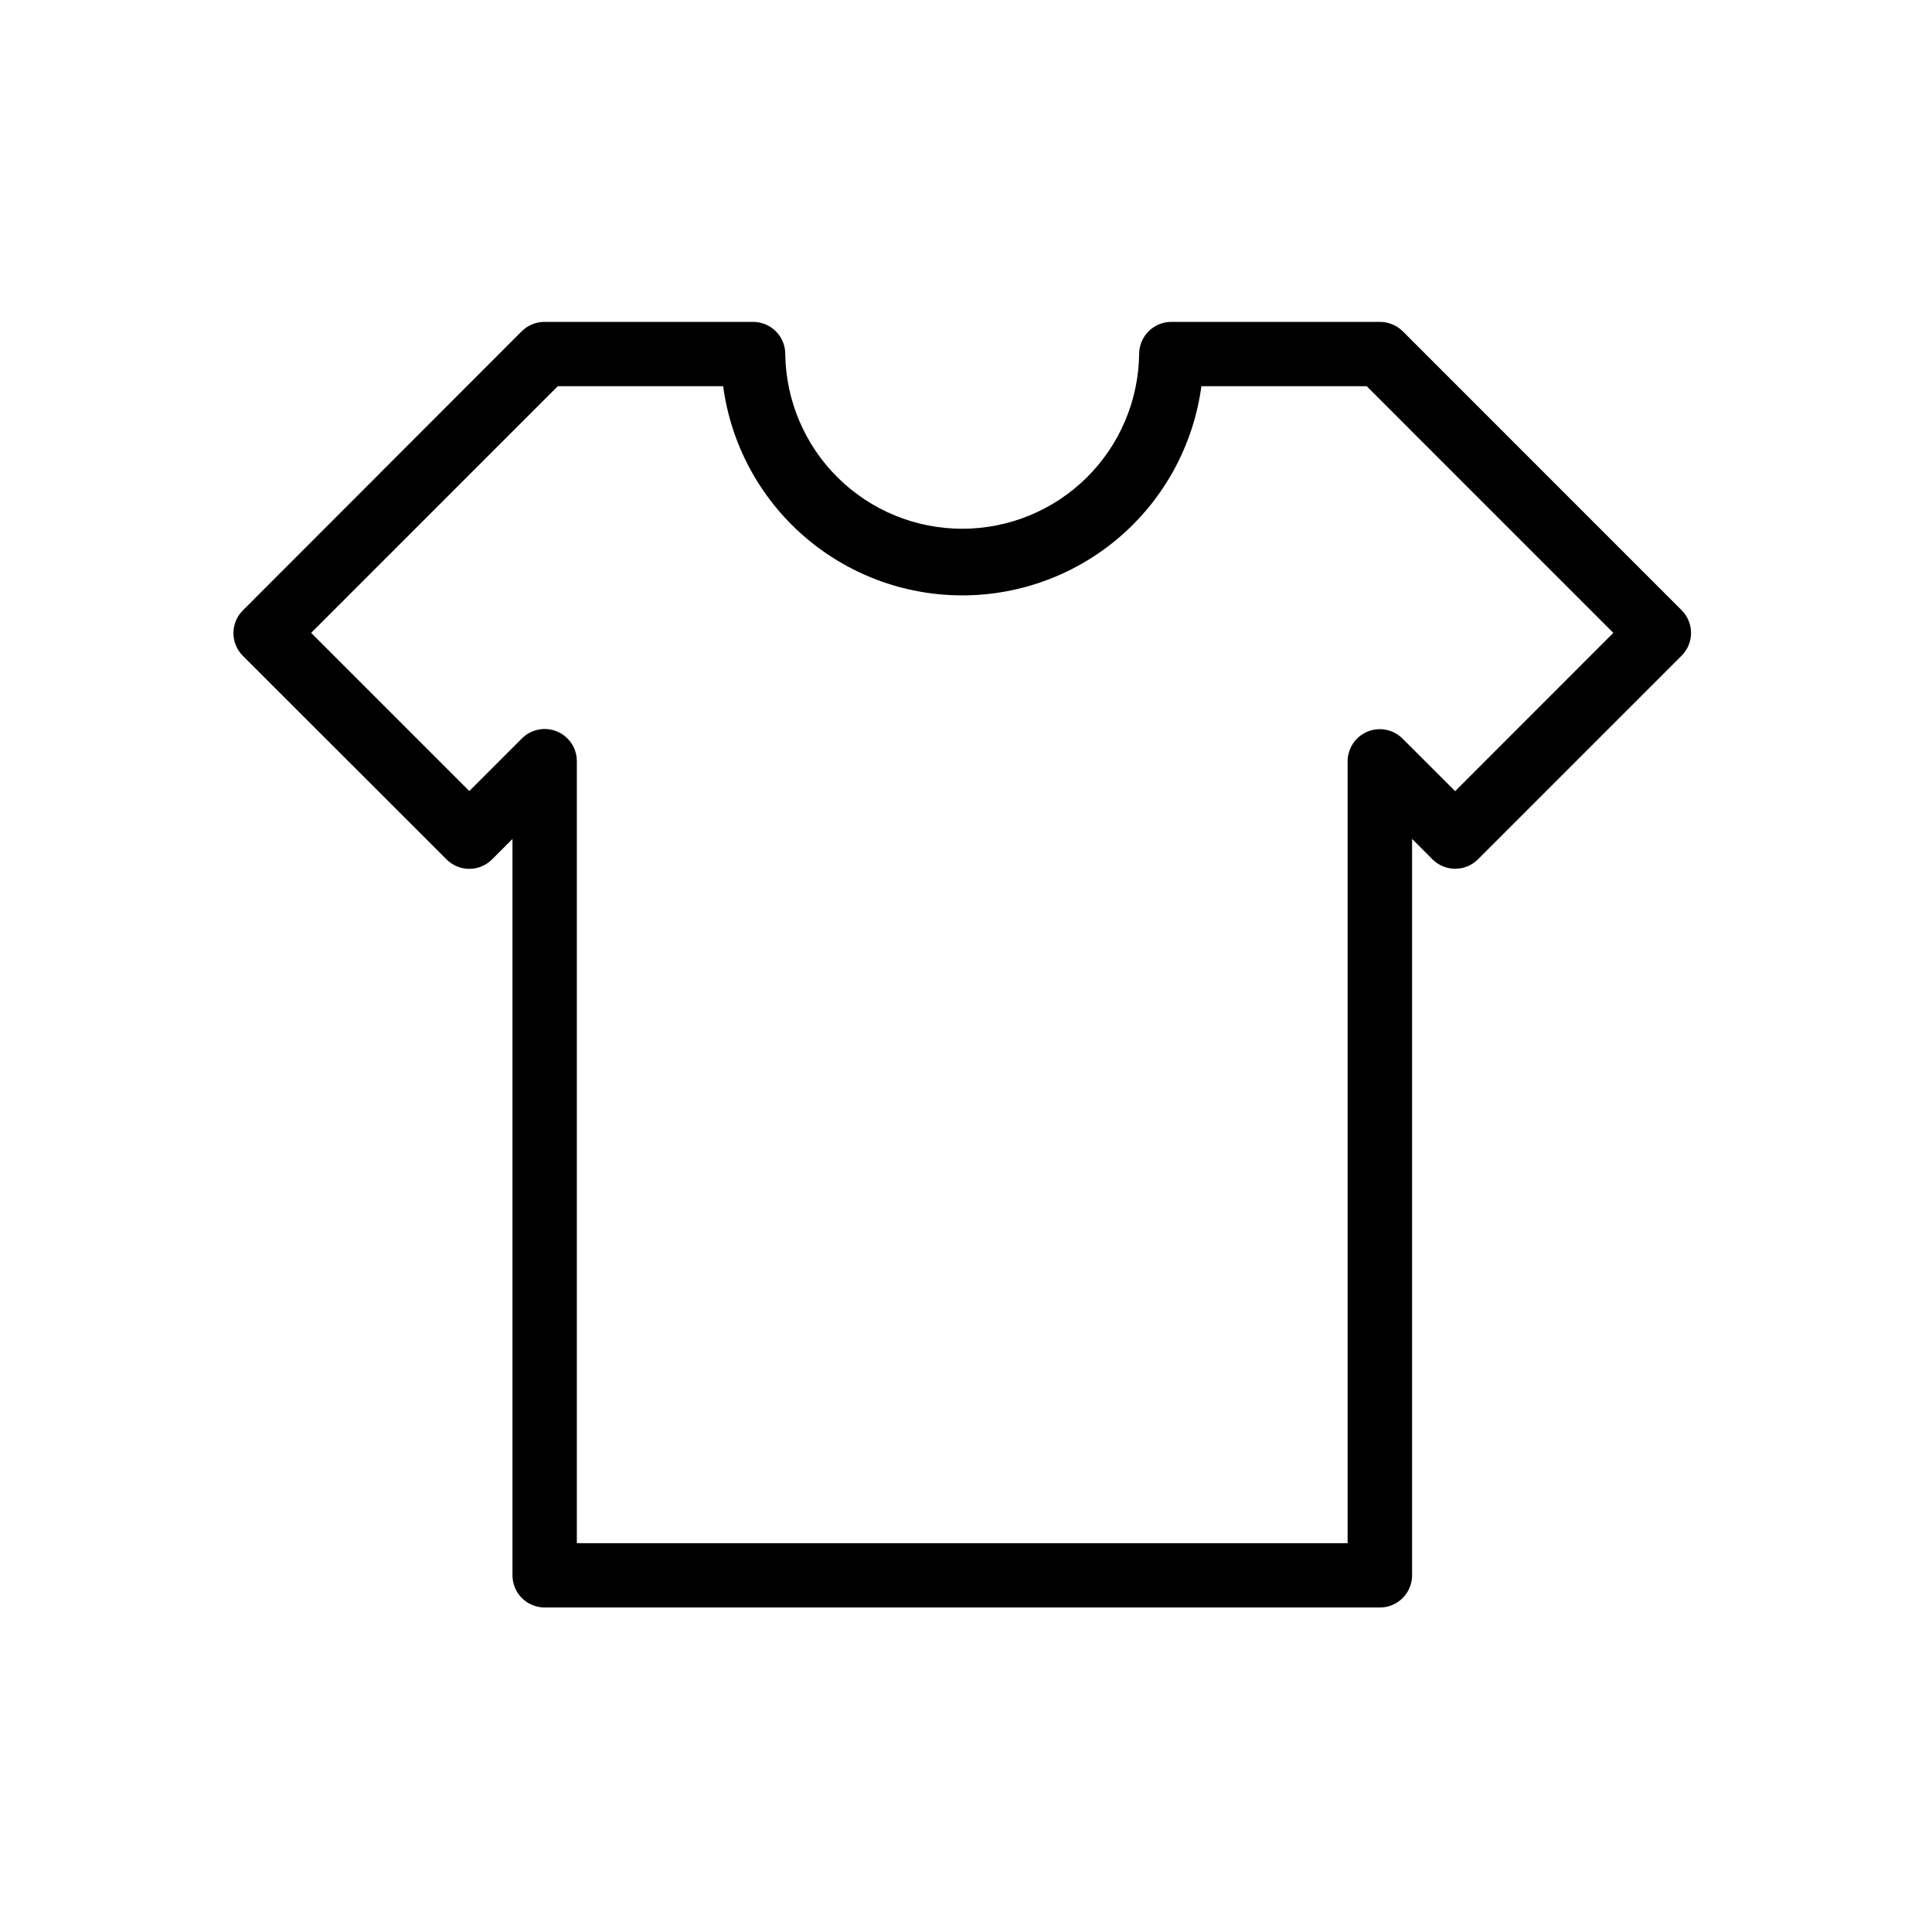 <svg width="240" height="240" viewBox="0 0 240 240" fill="none" xmlns="http://www.w3.org/2000/svg">
<g clip-path="url(#clip0_461_1393)">
<path d="M171.407 199.689H67.658C66.598 199.688 65.582 199.267 64.833 198.518C64.084 197.769 63.663 196.753 63.662 195.693V104.218L61.121 106.761C60.372 107.51 59.357 107.93 58.298 107.93C57.239 107.93 56.223 107.51 55.474 106.761L30.171 81.473C29.799 81.102 29.504 80.661 29.303 80.177C29.102 79.692 28.998 79.172 28.998 78.647C28.998 78.122 29.102 77.602 29.303 77.117C29.504 76.632 29.799 76.192 30.171 75.821L64.807 41.156C65.557 40.407 66.573 39.986 67.633 39.986H93.553C94.613 39.986 95.629 40.407 96.379 41.156C97.128 41.906 97.549 42.922 97.549 43.982C97.623 49.763 99.971 55.282 104.085 59.344C108.199 63.406 113.747 65.683 119.529 65.683C125.31 65.683 130.859 63.406 134.973 59.344C139.087 55.282 141.435 49.763 141.508 43.982C141.509 42.923 141.93 41.908 142.679 41.158C143.427 40.41 144.442 39.988 145.501 39.986H171.403C172.472 39.985 173.497 40.406 174.258 41.156L208.898 75.8C209.646 76.549 210.067 77.565 210.067 78.624C210.067 79.683 209.646 80.698 208.898 81.448L183.598 106.747C183.227 107.119 182.787 107.413 182.302 107.615C181.817 107.816 181.297 107.919 180.772 107.919C180.248 107.919 179.728 107.816 179.243 107.615C178.758 107.413 178.318 107.119 177.947 106.747L175.414 104.214V195.693C175.413 196.753 174.991 197.769 174.242 198.518C173.493 199.267 172.477 199.688 171.418 199.689H171.407ZM71.657 191.697H167.407V94.577C167.407 93.787 167.642 93.014 168.081 92.357C168.52 91.7 169.144 91.188 169.874 90.885C170.604 90.583 171.408 90.504 172.183 90.658C172.958 90.812 173.67 91.193 174.229 91.752L180.762 98.281L200.413 78.618L169.773 47.974H149.24C148.275 55.169 144.733 61.768 139.27 66.548C133.807 71.327 126.795 73.961 119.536 73.961C112.277 73.961 105.265 71.327 99.802 66.548C94.339 61.768 90.796 55.169 89.832 47.974H69.292L38.651 78.618L58.299 98.266L64.836 91.73C65.394 91.171 66.106 90.791 66.882 90.636C67.657 90.482 68.46 90.561 69.191 90.864C69.921 91.166 70.545 91.678 70.984 92.336C71.423 92.993 71.657 93.766 71.657 94.556V191.697Z" fill="black"/>
</g>
<defs>
<clipPath id="clip0_461_1393">
<rect width="181.057" height="159.689" fill="white" transform="translate(29 40)"/>
</clipPath>
</defs>
</svg>
